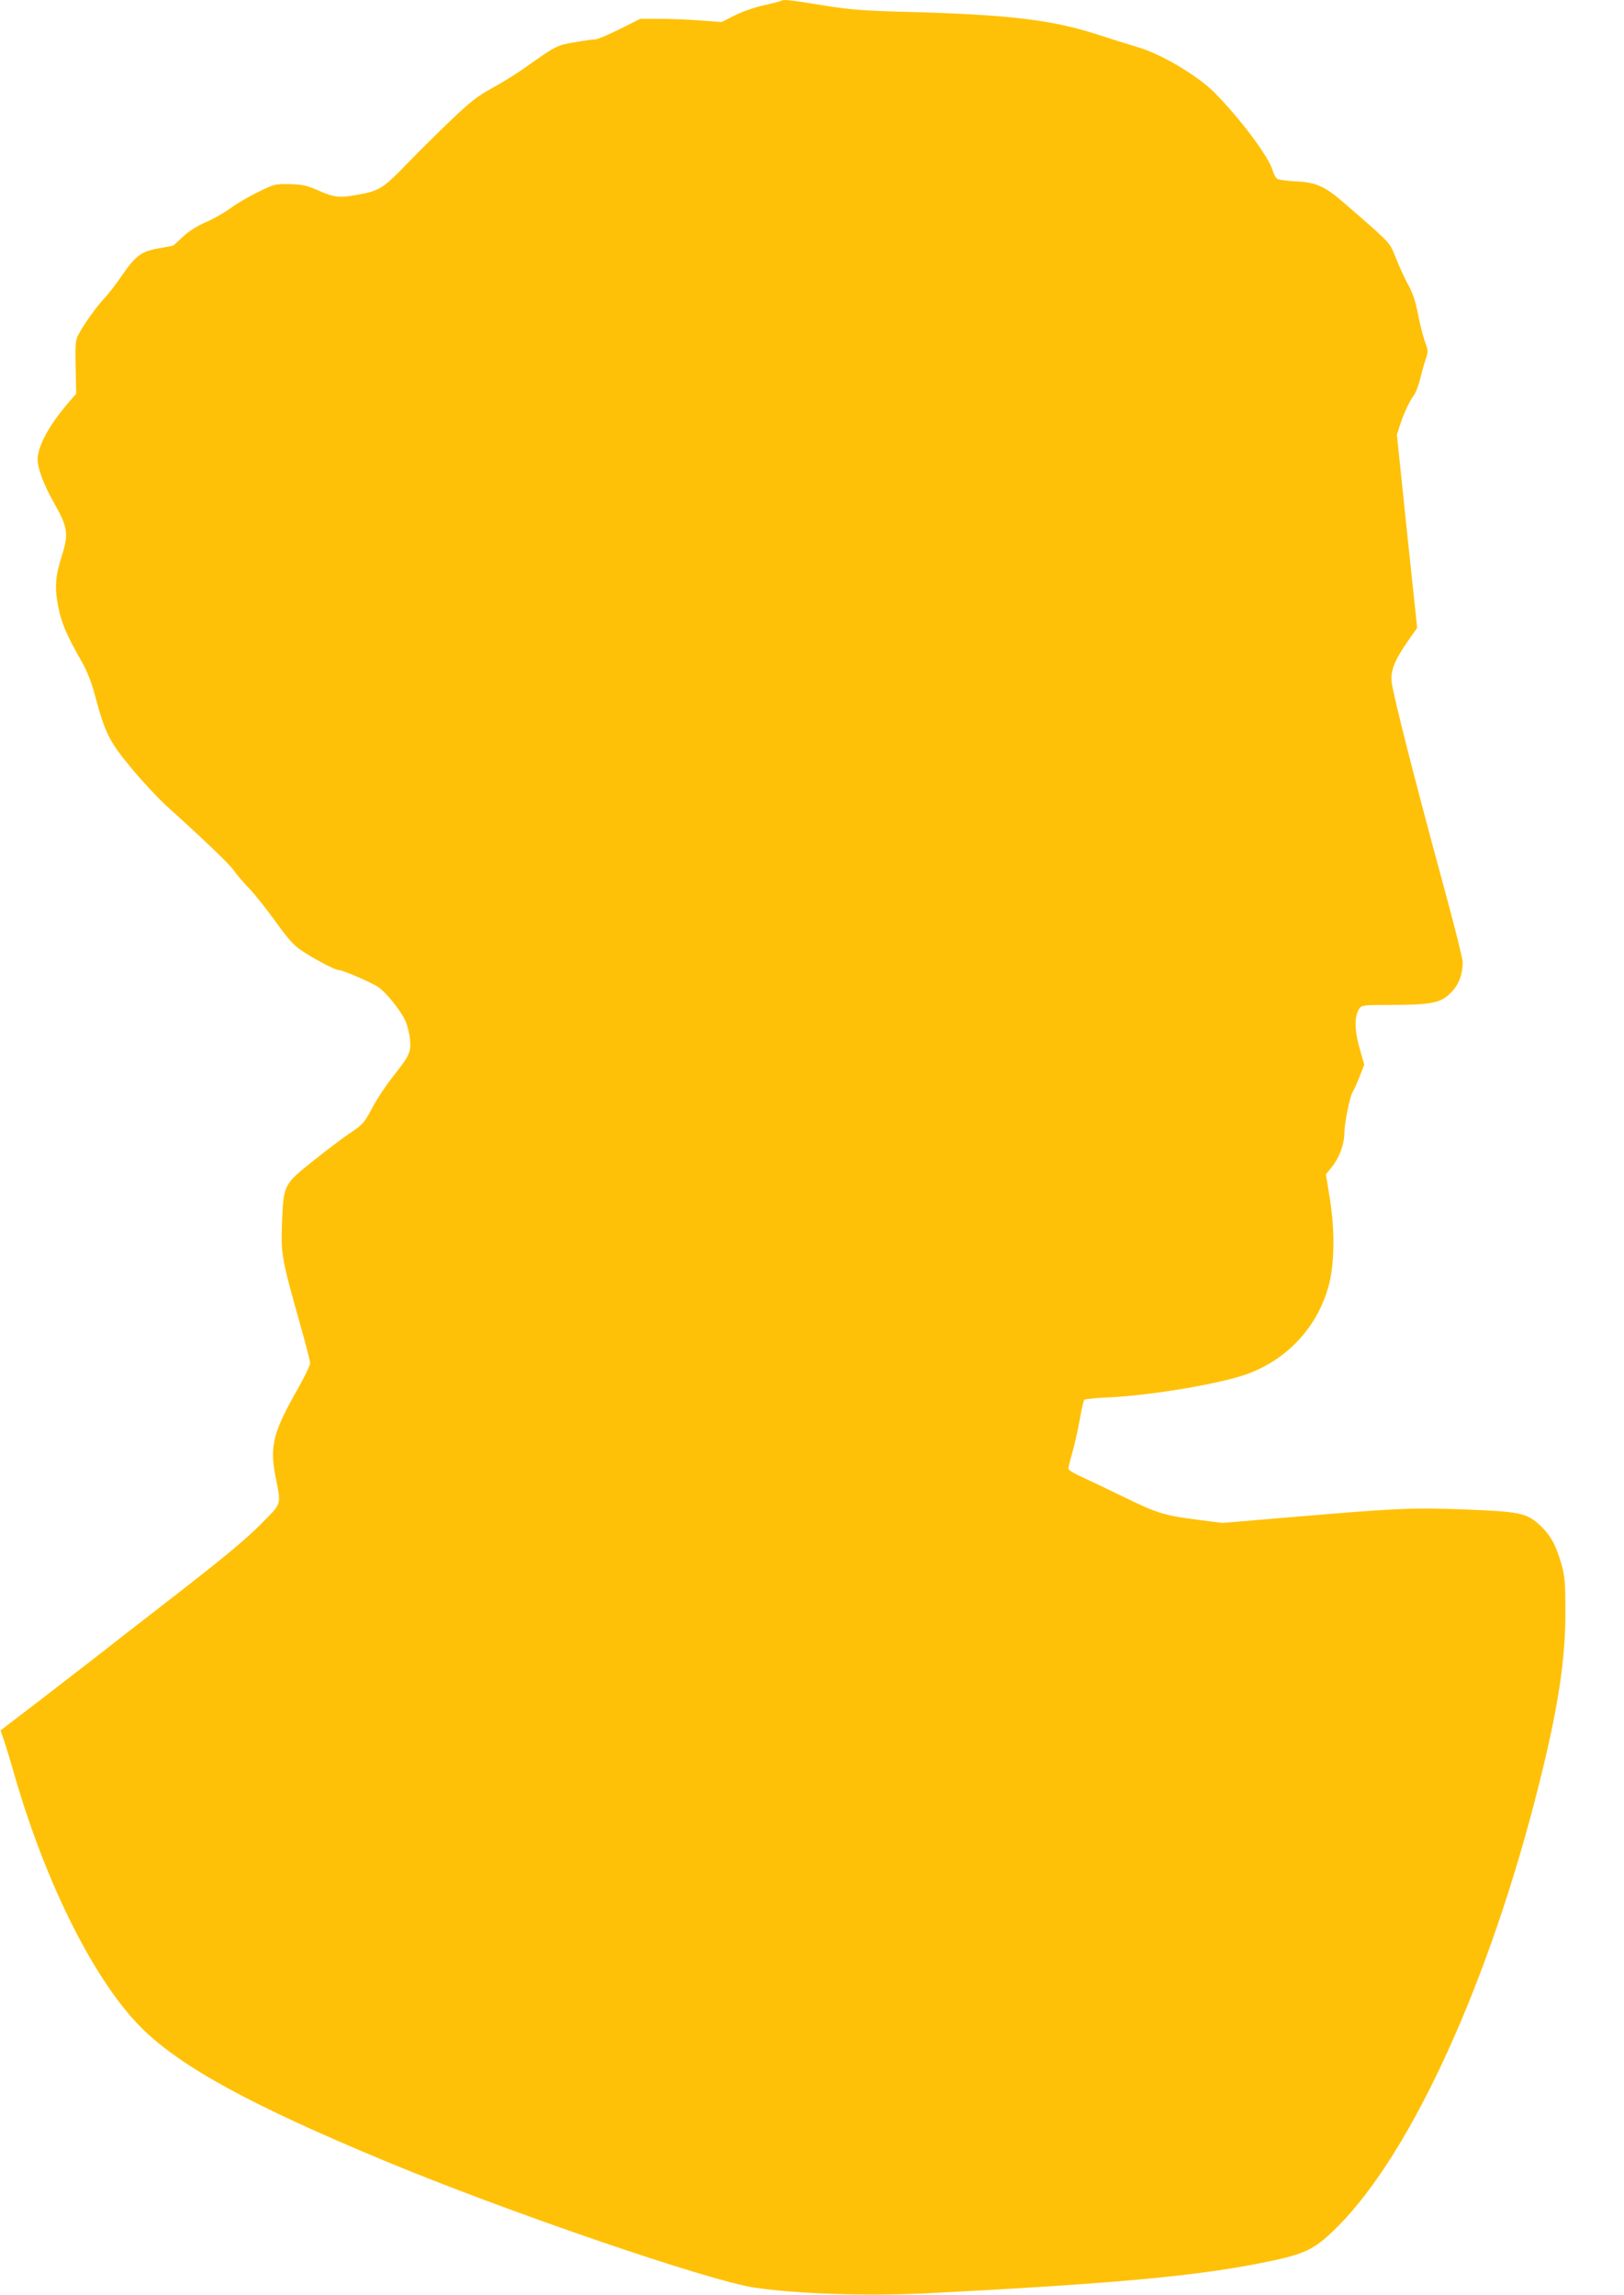 <?xml version="1.0" standalone="no"?>
<!DOCTYPE svg PUBLIC "-//W3C//DTD SVG 20010904//EN"
 "http://www.w3.org/TR/2001/REC-SVG-20010904/DTD/svg10.dtd">
<svg version="1.0" xmlns="http://www.w3.org/2000/svg"
 width="906pt" height="1280pt" viewBox="0 0 906 1280"
 preserveAspectRatio="xMidYMid meet">
<g transform="translate(0,1280) scale(0.1,-0.1)"
fill="#ffc107" stroke="none">
<path d="M4359 12796 c-3 -3 -46 -14 -96 -25 -51 -11 -123 -36 -164 -57 l-74
-37 -120 9 c-66 5 -168 9 -226 9 l-107 0 -114 -57 c-63 -32 -126 -58 -139 -58
-13 0 -64 -7 -114 -16 -97 -16 -105 -20 -267 -135 -51 -37 -138 -91 -192 -120
-82 -45 -122 -76 -235 -184 -74 -71 -182 -178 -238 -236 -133 -138 -156 -153
-271 -174 -108 -20 -135 -18 -232 25 -59 26 -85 31 -153 33 -80 2 -87 0 -177
-44 -52 -25 -122 -66 -155 -91 -33 -24 -94 -59 -136 -77 -49 -21 -95 -50 -129
-82 -29 -27 -53 -49 -54 -49 0 -1 -37 -7 -80 -15 -98 -17 -130 -41 -208 -155
-31 -45 -74 -101 -96 -124 -43 -45 -120 -153 -146 -205 -15 -28 -17 -56 -14
-180 l3 -147 -51 -59 c-102 -120 -163 -234 -164 -306 0 -53 33 -142 97 -254
71 -126 76 -166 38 -285 -37 -116 -41 -178 -20 -285 18 -91 46 -157 133 -309
29 -52 54 -116 72 -185 55 -207 80 -258 202 -404 60 -73 149 -168 197 -212
216 -195 348 -322 375 -359 15 -23 54 -68 86 -101 32 -33 98 -117 148 -186 75
-104 102 -133 154 -167 73 -47 177 -102 196 -102 23 0 186 -70 223 -96 43 -30
117 -120 148 -182 12 -24 24 -71 28 -105 7 -76 0 -91 -96 -213 -39 -49 -91
-128 -116 -176 -42 -79 -51 -90 -118 -135 -40 -26 -134 -97 -210 -158 -166
-132 -166 -133 -174 -355 -6 -165 -1 -193 102 -558 30 -106 55 -203 55 -215 0
-12 -32 -79 -71 -147 -134 -236 -154 -314 -124 -475 34 -178 42 -151 -81 -277
-80 -81 -204 -184 -464 -386 -195 -151 -398 -309 -450 -350 -52 -41 -195 -150
-316 -244 l-221 -169 18 -52 c10 -29 39 -124 64 -212 177 -606 445 -1136 704
-1395 217 -216 607 -430 1355 -741 682 -284 1809 -670 2066 -708 237 -35 632
-48 950 -32 1103 56 1569 101 1960 187 172 38 226 68 345 188 413 416 845
1365 1120 2461 107 427 149 698 148 970 0 151 -3 192 -21 257 -29 105 -61 165
-120 220 -74 69 -110 77 -417 89 -293 11 -375 8 -963 -42 l-393 -33 -132 17
c-187 23 -232 37 -412 125 -88 43 -195 94 -237 113 -43 19 -78 40 -78 47 0 7
11 52 25 100 13 48 31 130 40 182 9 52 20 99 24 103 4 4 64 10 132 13 245 11
645 79 789 135 217 84 376 257 440 479 35 121 38 311 10 488 l-23 142 33 41
c43 54 70 127 70 192 1 57 32 210 48 230 5 6 21 43 36 80 l27 69 -27 94 c-28
102 -29 175 -1 218 14 20 23 21 188 21 219 1 269 12 325 70 43 44 64 101 64
169 0 20 -54 235 -121 478 -141 518 -267 1011 -275 1083 -8 63 16 122 90 229
l52 74 -57 539 -56 538 19 60 c22 65 50 125 79 166 10 14 24 54 33 90 8 35 22
83 30 107 14 40 14 47 -4 95 -11 29 -28 98 -39 153 -13 70 -30 120 -52 160
-18 32 -49 99 -69 148 -40 99 -19 77 -287 310 -110 96 -158 118 -267 124 -50
2 -99 9 -108 13 -10 5 -22 27 -28 48 -20 73 -175 282 -321 431 -93 95 -297
217 -429 256 -47 14 -146 45 -220 69 -262 86 -510 115 -1120 130 -201 6 -277
12 -424 36 -176 29 -218 33 -227 25z"/>
</g>
</svg>
